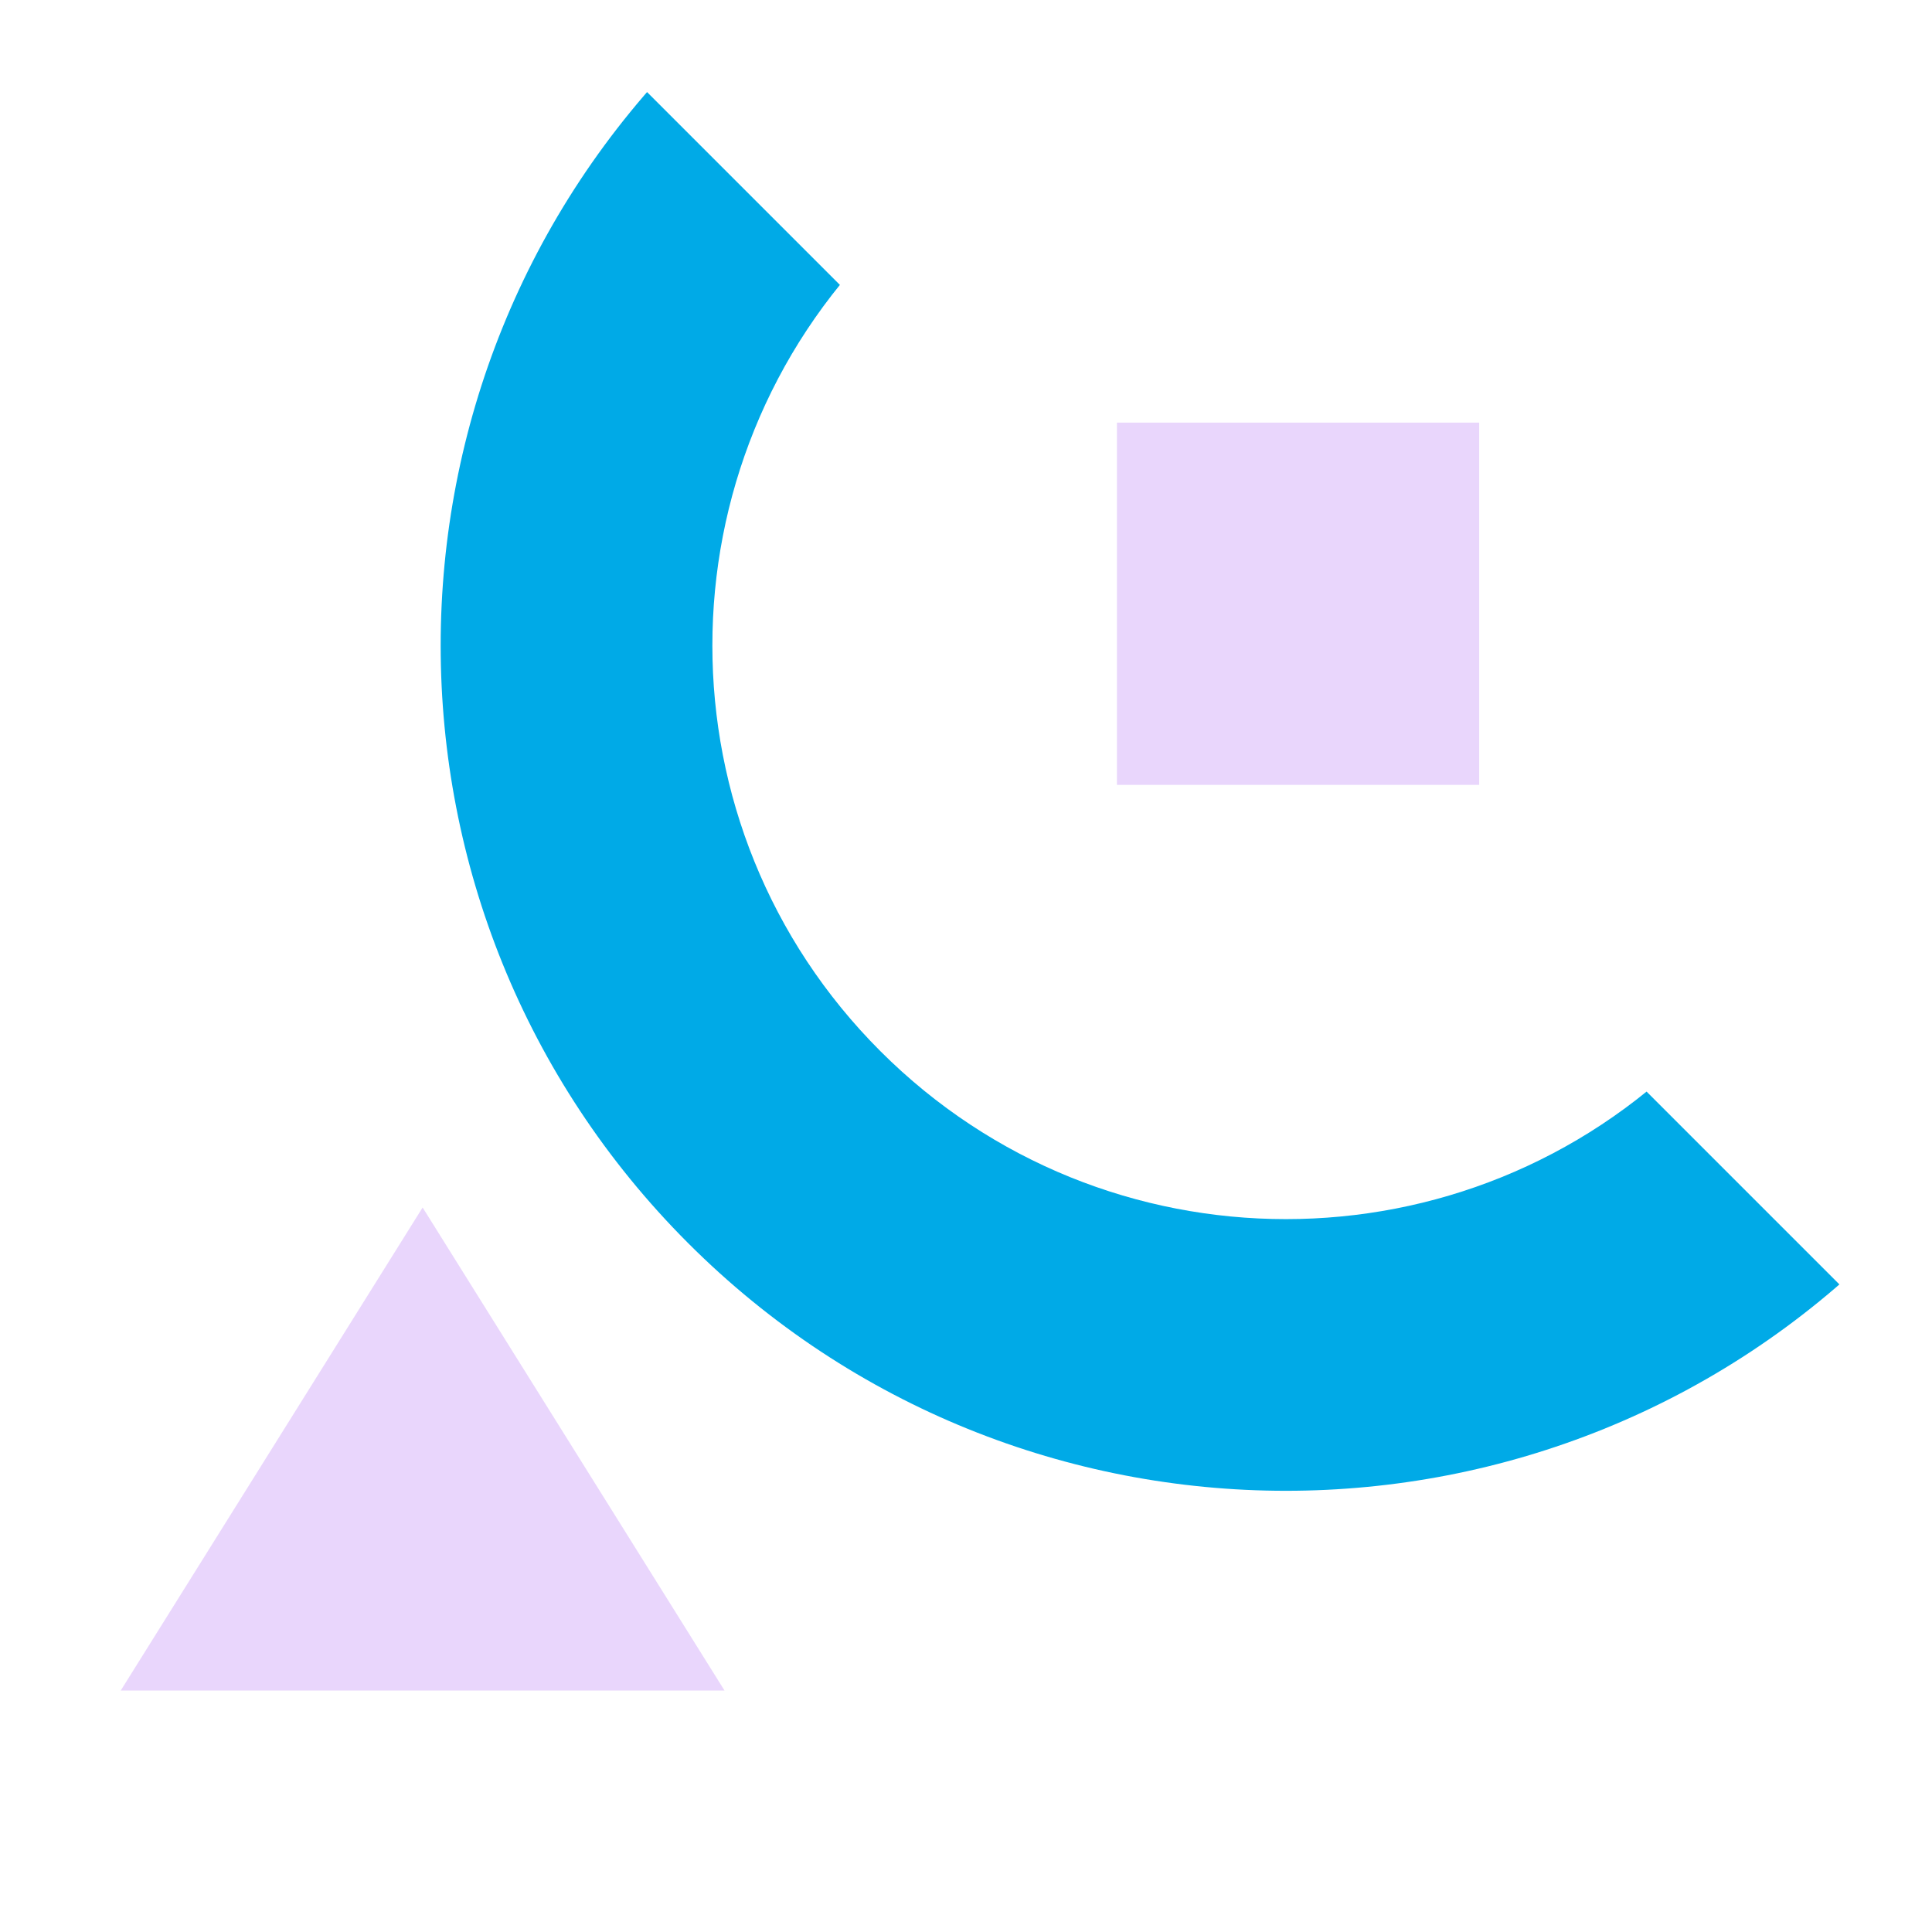 <svg width="64" height="64" viewBox="0 0 64 64" fill="none" xmlns="http://www.w3.org/2000/svg">
<g clip-path="url(#clip0_2092_19737)">
<path fill-rule="evenodd" clip-rule="evenodd" d="M56.033 7.95C48.613 0.53 36.583 0.53 29.163 7.95C21.743 15.37 21.743 27.4 29.163 34.82C36.583 42.24 48.613 42.24 56.033 34.82C63.453 27.4 63.453 15.37 56.033 7.95ZM62.397 1.586C51.462 -9.349 33.734 -9.349 22.799 1.586C11.864 12.521 11.864 30.249 22.799 41.184C33.734 52.118 51.462 52.118 62.397 41.184C73.332 30.249 73.332 12.521 62.397 1.586Z" fill="#00AAE7"/>
</g>
<path d="M49 14L49 26L37 26L37 14L49 14Z" fill="#E9D6FC"/>
<path d="M14 40L24 56H4L14 40Z" fill="#E9D6FC"/>
<defs>
<clipPath id="clip0_2092_19737">
<rect width="56" height="26" fill="white" transform="translate(42.598 60.983) rotate(-135)"/>
</clipPath>
</defs>
</svg>
